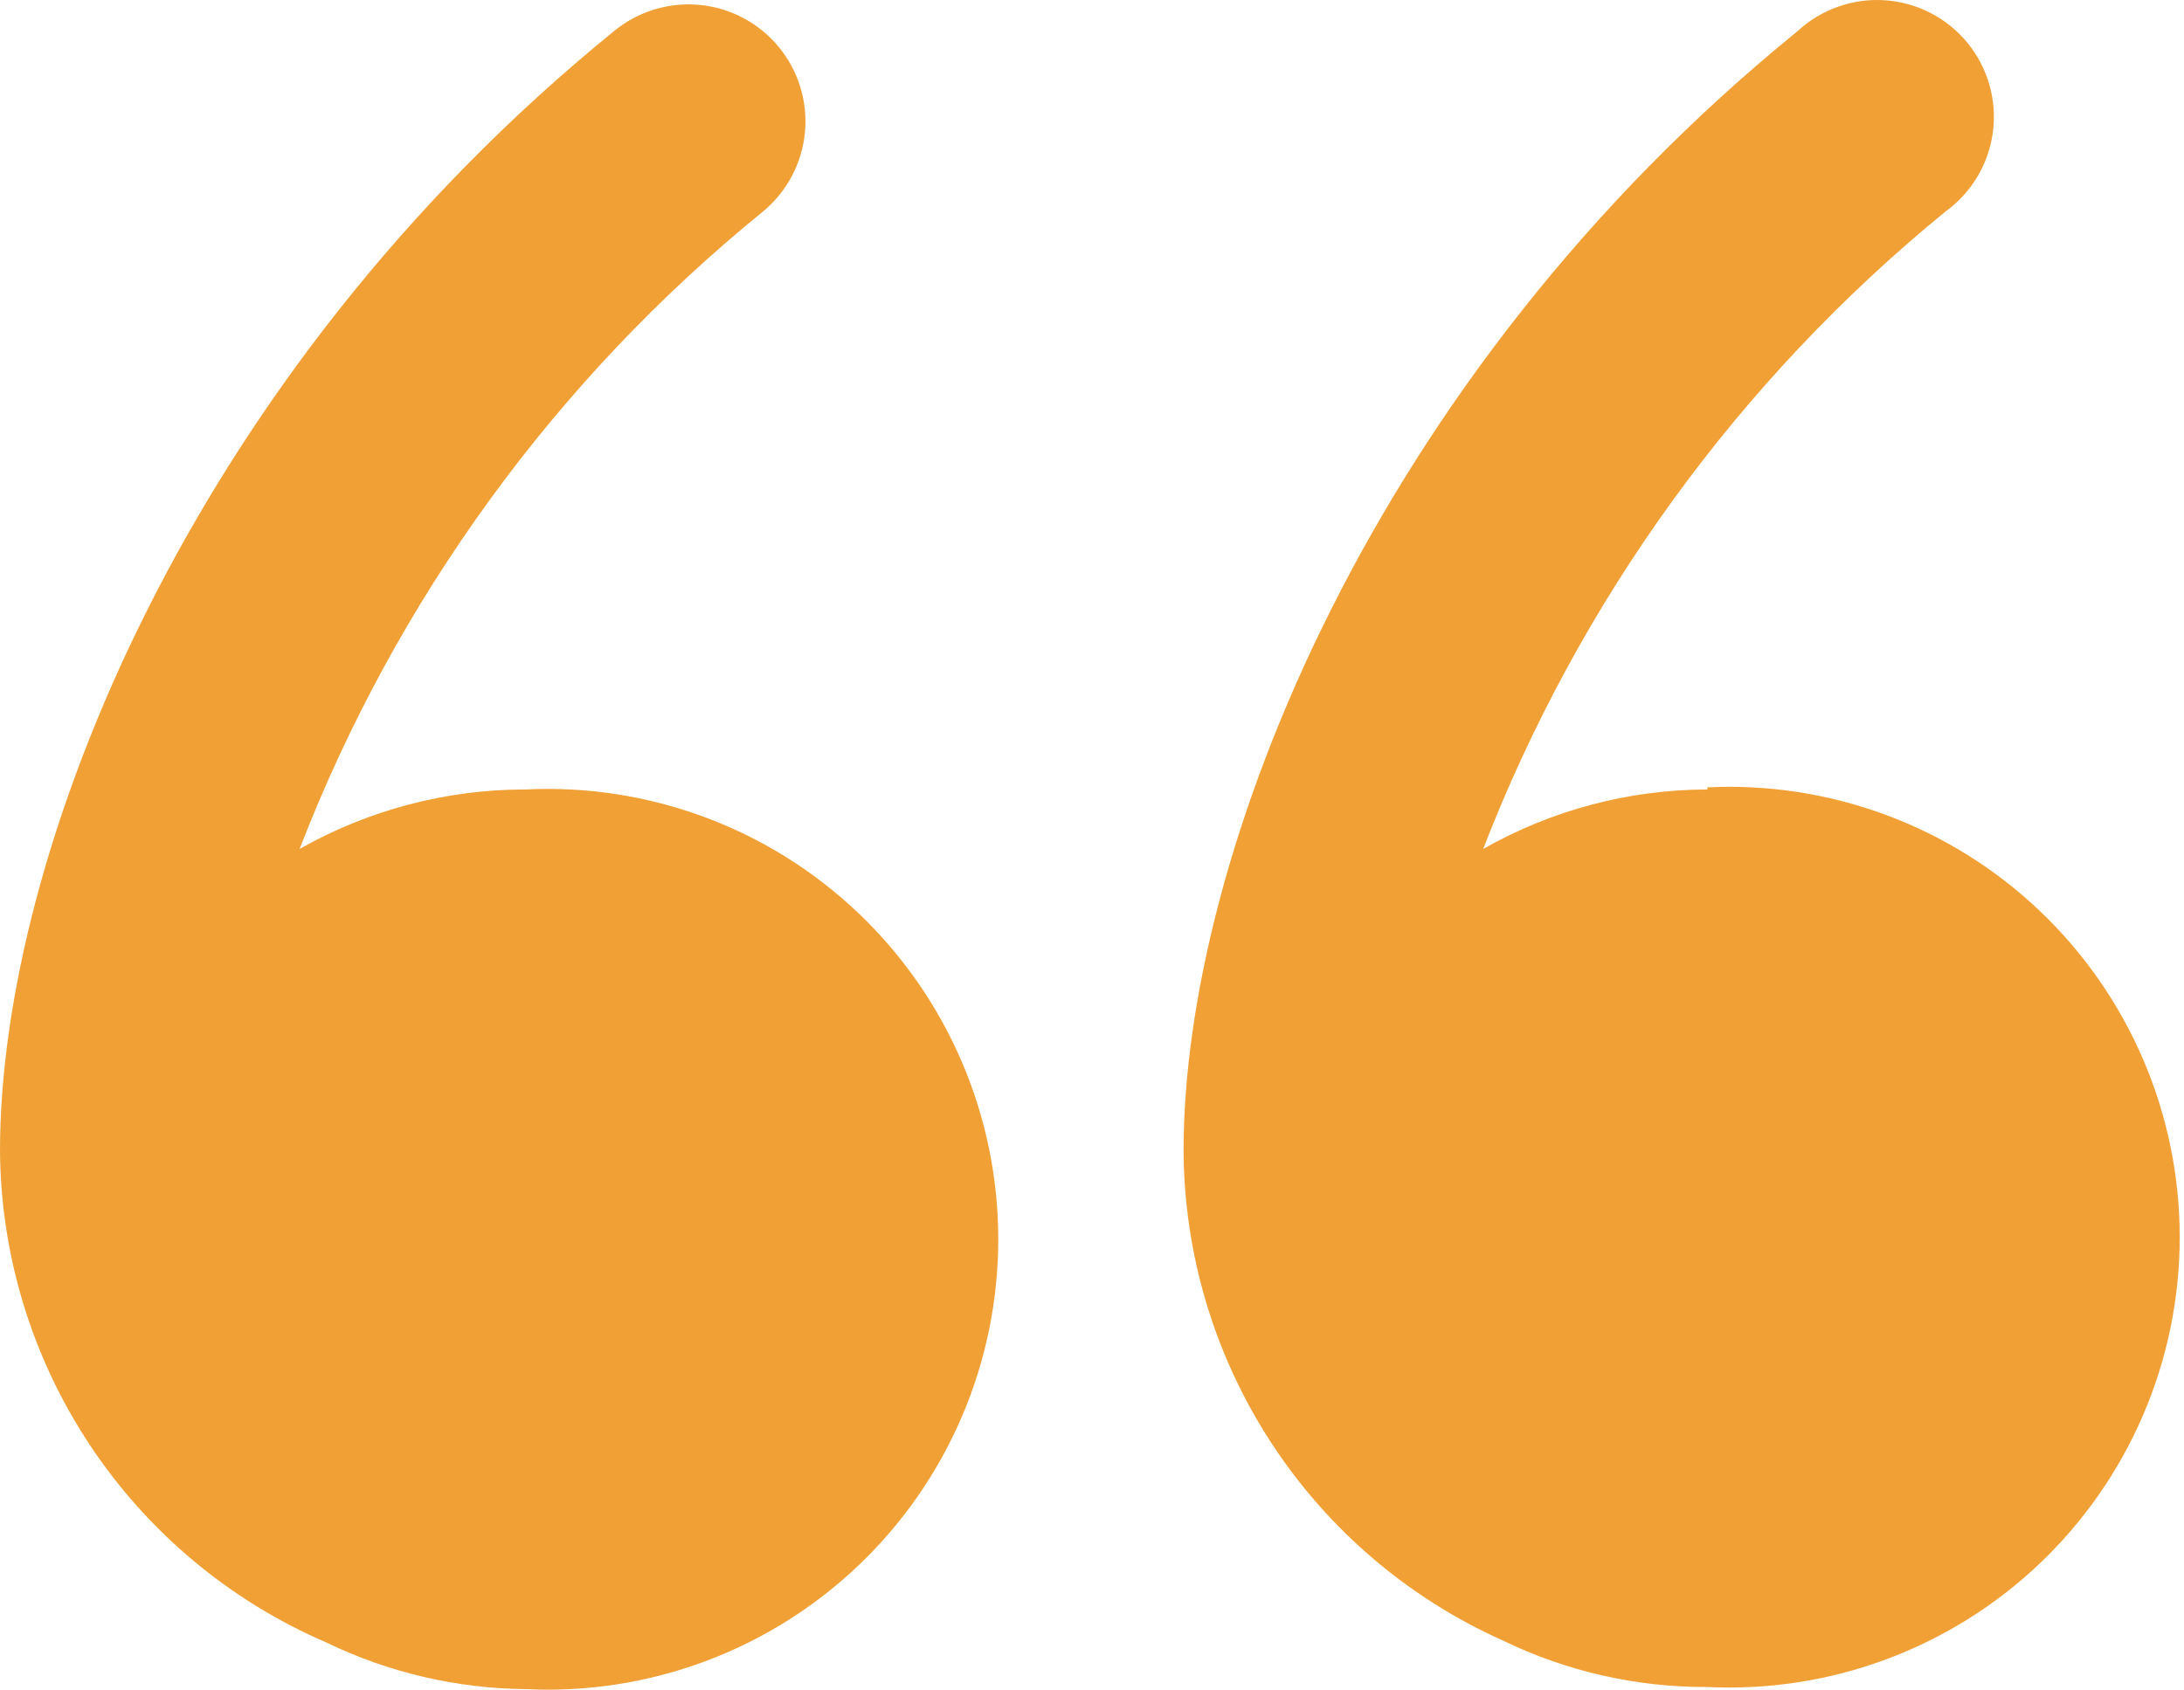 <?xml version="1.0" encoding="UTF-8"?> <svg xmlns="http://www.w3.org/2000/svg" width="283" height="219" viewBox="0 0 283 219" fill="none"> <path d="M67.872 102.322C57.688 102.357 47.684 105.012 38.823 110.032C51.299 77.741 71.989 49.268 98.848 27.429C100.385 26.163 101.657 24.608 102.593 22.85C103.528 21.093 104.109 19.169 104.3 17.187C104.492 15.206 104.292 13.206 103.711 11.302C103.129 9.398 102.179 7.627 100.913 6.09C99.648 4.553 98.092 3.281 96.335 2.345C94.577 1.41 92.653 0.83 90.671 0.638C88.69 0.446 86.69 0.646 84.786 1.228C82.882 1.809 81.111 2.759 79.574 4.025C24.506 48.768 0 110.72 0 149.131C0.095 162.712 4.142 175.972 11.648 187.291C19.153 198.61 29.792 207.499 42.265 212.873C50.338 216.783 59.178 218.852 68.147 218.93C76.042 219.314 83.933 218.09 91.341 215.334C98.749 212.577 105.52 208.344 111.243 202.892C116.966 197.44 121.522 190.883 124.636 183.618C127.749 176.352 129.354 168.531 129.354 160.626C129.354 152.722 127.749 144.9 124.636 137.635C121.522 130.37 116.966 123.812 111.243 118.36C105.52 112.909 98.749 108.676 91.341 105.919C83.933 103.162 76.042 101.939 68.147 102.322H67.872Z" fill="#F1A036"></path> <path d="M221.238 102.322C211.053 102.344 201.046 105 192.19 110.032C204.66 77.775 225.296 49.311 252.077 27.429C253.753 26.221 255.164 24.682 256.224 22.908C257.283 21.134 257.968 19.162 258.237 17.113C258.506 15.065 258.352 12.982 257.786 10.995C257.22 9.008 256.253 7.158 254.945 5.558C253.638 3.958 252.016 2.643 250.181 1.694C248.346 0.744 246.336 0.18 244.274 0.037C242.213 -0.107 240.144 0.173 238.195 0.859C236.246 1.544 234.458 2.622 232.941 4.025C177.872 48.768 153.366 110.72 153.366 149.131C153.432 162.558 157.361 175.683 164.685 186.937C172.008 198.192 182.417 207.1 194.668 212.597C202.945 216.622 212.035 218.695 221.238 218.655C229.133 219.039 237.024 217.815 244.432 215.058C251.84 212.301 258.611 208.069 264.334 202.617C270.057 197.165 274.613 190.608 277.727 183.342C280.84 176.077 282.445 168.255 282.445 160.351C282.445 152.447 280.84 144.625 277.727 137.36C274.613 130.094 270.057 123.537 264.334 118.085C258.611 112.633 251.84 108.401 244.432 105.644C237.024 102.887 229.133 101.663 221.238 102.047V102.322Z" fill="#F1A036"></path> </svg> 